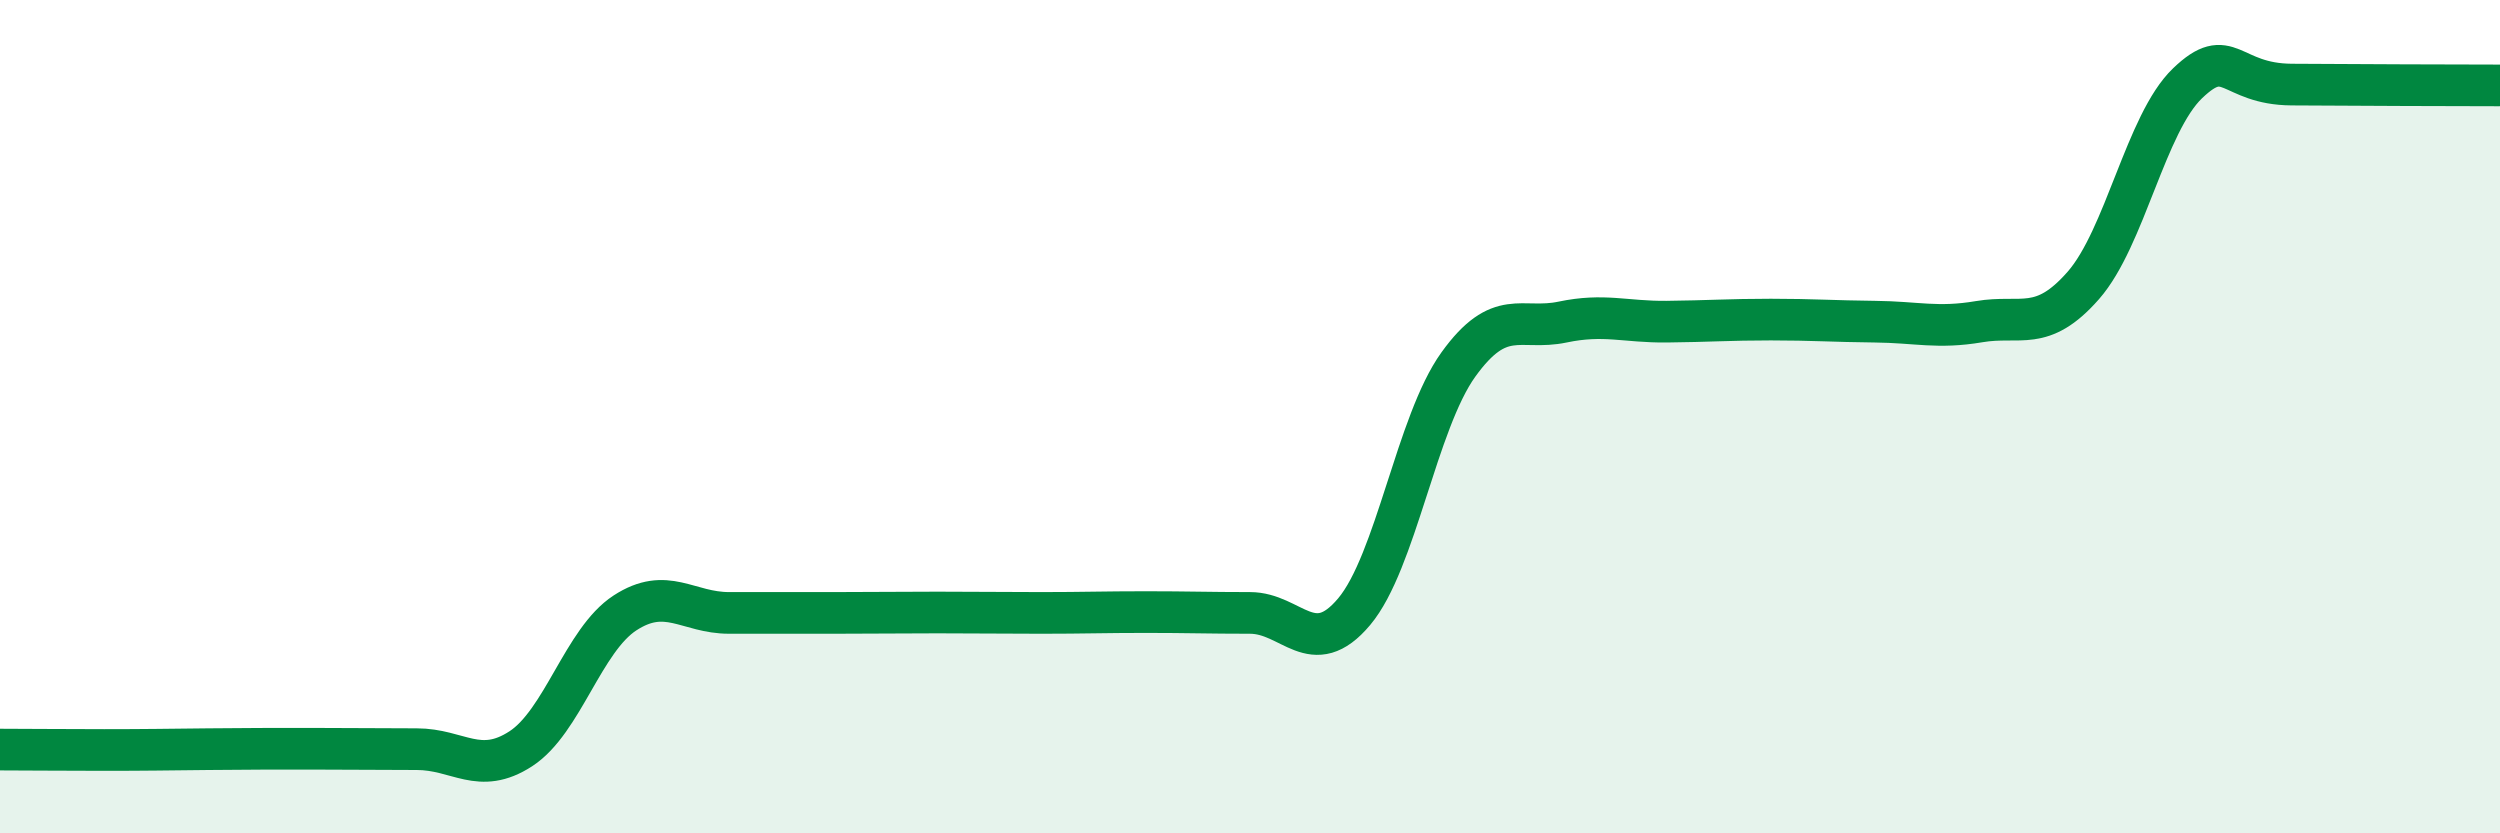 
    <svg width="60" height="20" viewBox="0 0 60 20" xmlns="http://www.w3.org/2000/svg">
      <path
        d="M 0,17.99 C 0.5,17.99 1.5,18 2.5,18 C 3.5,18 4,17.99 5,17.98 C 6,17.97 6.5,17.97 7.5,17.97 C 8.5,17.97 9,17.98 10,17.98 C 11,17.98 11.5,18.62 12.5,17.97 C 13.5,17.32 14,15.36 15,14.71 C 16,14.06 16.5,14.71 17.5,14.71 C 18.5,14.71 19,14.71 20,14.71 C 21,14.71 21.5,14.7 22.5,14.7 C 23.5,14.7 24,14.71 25,14.71 C 26,14.71 26.5,14.69 27.5,14.69 C 28.5,14.69 29,14.71 30,14.71 C 31,14.71 31.5,15.87 32.5,14.68 C 33.5,13.49 34,10.14 35,8.75 C 36,7.36 36.5,7.94 37.5,7.73 C 38.5,7.52 39,7.73 40,7.72 C 41,7.71 41.5,7.67 42.5,7.67 C 43.5,7.67 44,7.71 45,7.72 C 46,7.73 46.5,7.89 47.5,7.72 C 48.5,7.55 49,7.99 50,6.85 C 51,5.71 51.5,2.96 52.5,2 C 53.5,1.04 53.5,2.02 55,2.03 C 56.5,2.04 59,2.05 60,2.05L60 20L0 20Z"
        fill="#008740"
        opacity="0.1"
        stroke-linecap="round"
        stroke-linejoin="round"
      />
      <path
        d="M 0,17.99 C 0.5,17.99 1.5,18 2.5,18 C 3.5,18 4,17.99 5,17.98 C 6,17.97 6.5,17.97 7.5,17.97 C 8.5,17.97 9,17.98 10,17.98 C 11,17.98 11.5,18.62 12.5,17.97 C 13.5,17.32 14,15.36 15,14.71 C 16,14.06 16.5,14.71 17.5,14.71 C 18.5,14.71 19,14.71 20,14.71 C 21,14.71 21.5,14.7 22.5,14.7 C 23.5,14.7 24,14.71 25,14.71 C 26,14.71 26.5,14.69 27.5,14.69 C 28.5,14.69 29,14.71 30,14.71 C 31,14.71 31.5,15.87 32.5,14.68 C 33.5,13.49 34,10.14 35,8.75 C 36,7.36 36.5,7.94 37.5,7.73 C 38.5,7.52 39,7.73 40,7.72 C 41,7.71 41.5,7.67 42.5,7.67 C 43.5,7.67 44,7.71 45,7.72 C 46,7.73 46.5,7.89 47.5,7.72 C 48.5,7.55 49,7.99 50,6.85 C 51,5.71 51.5,2.96 52.5,2 C 53.5,1.04 53.5,2.02 55,2.03 C 56.5,2.04 59,2.05 60,2.05"
        stroke="#008740"
        stroke-width="1"
        fill="none"
        stroke-linecap="round"
        stroke-linejoin="round"
      />
    </svg>
  